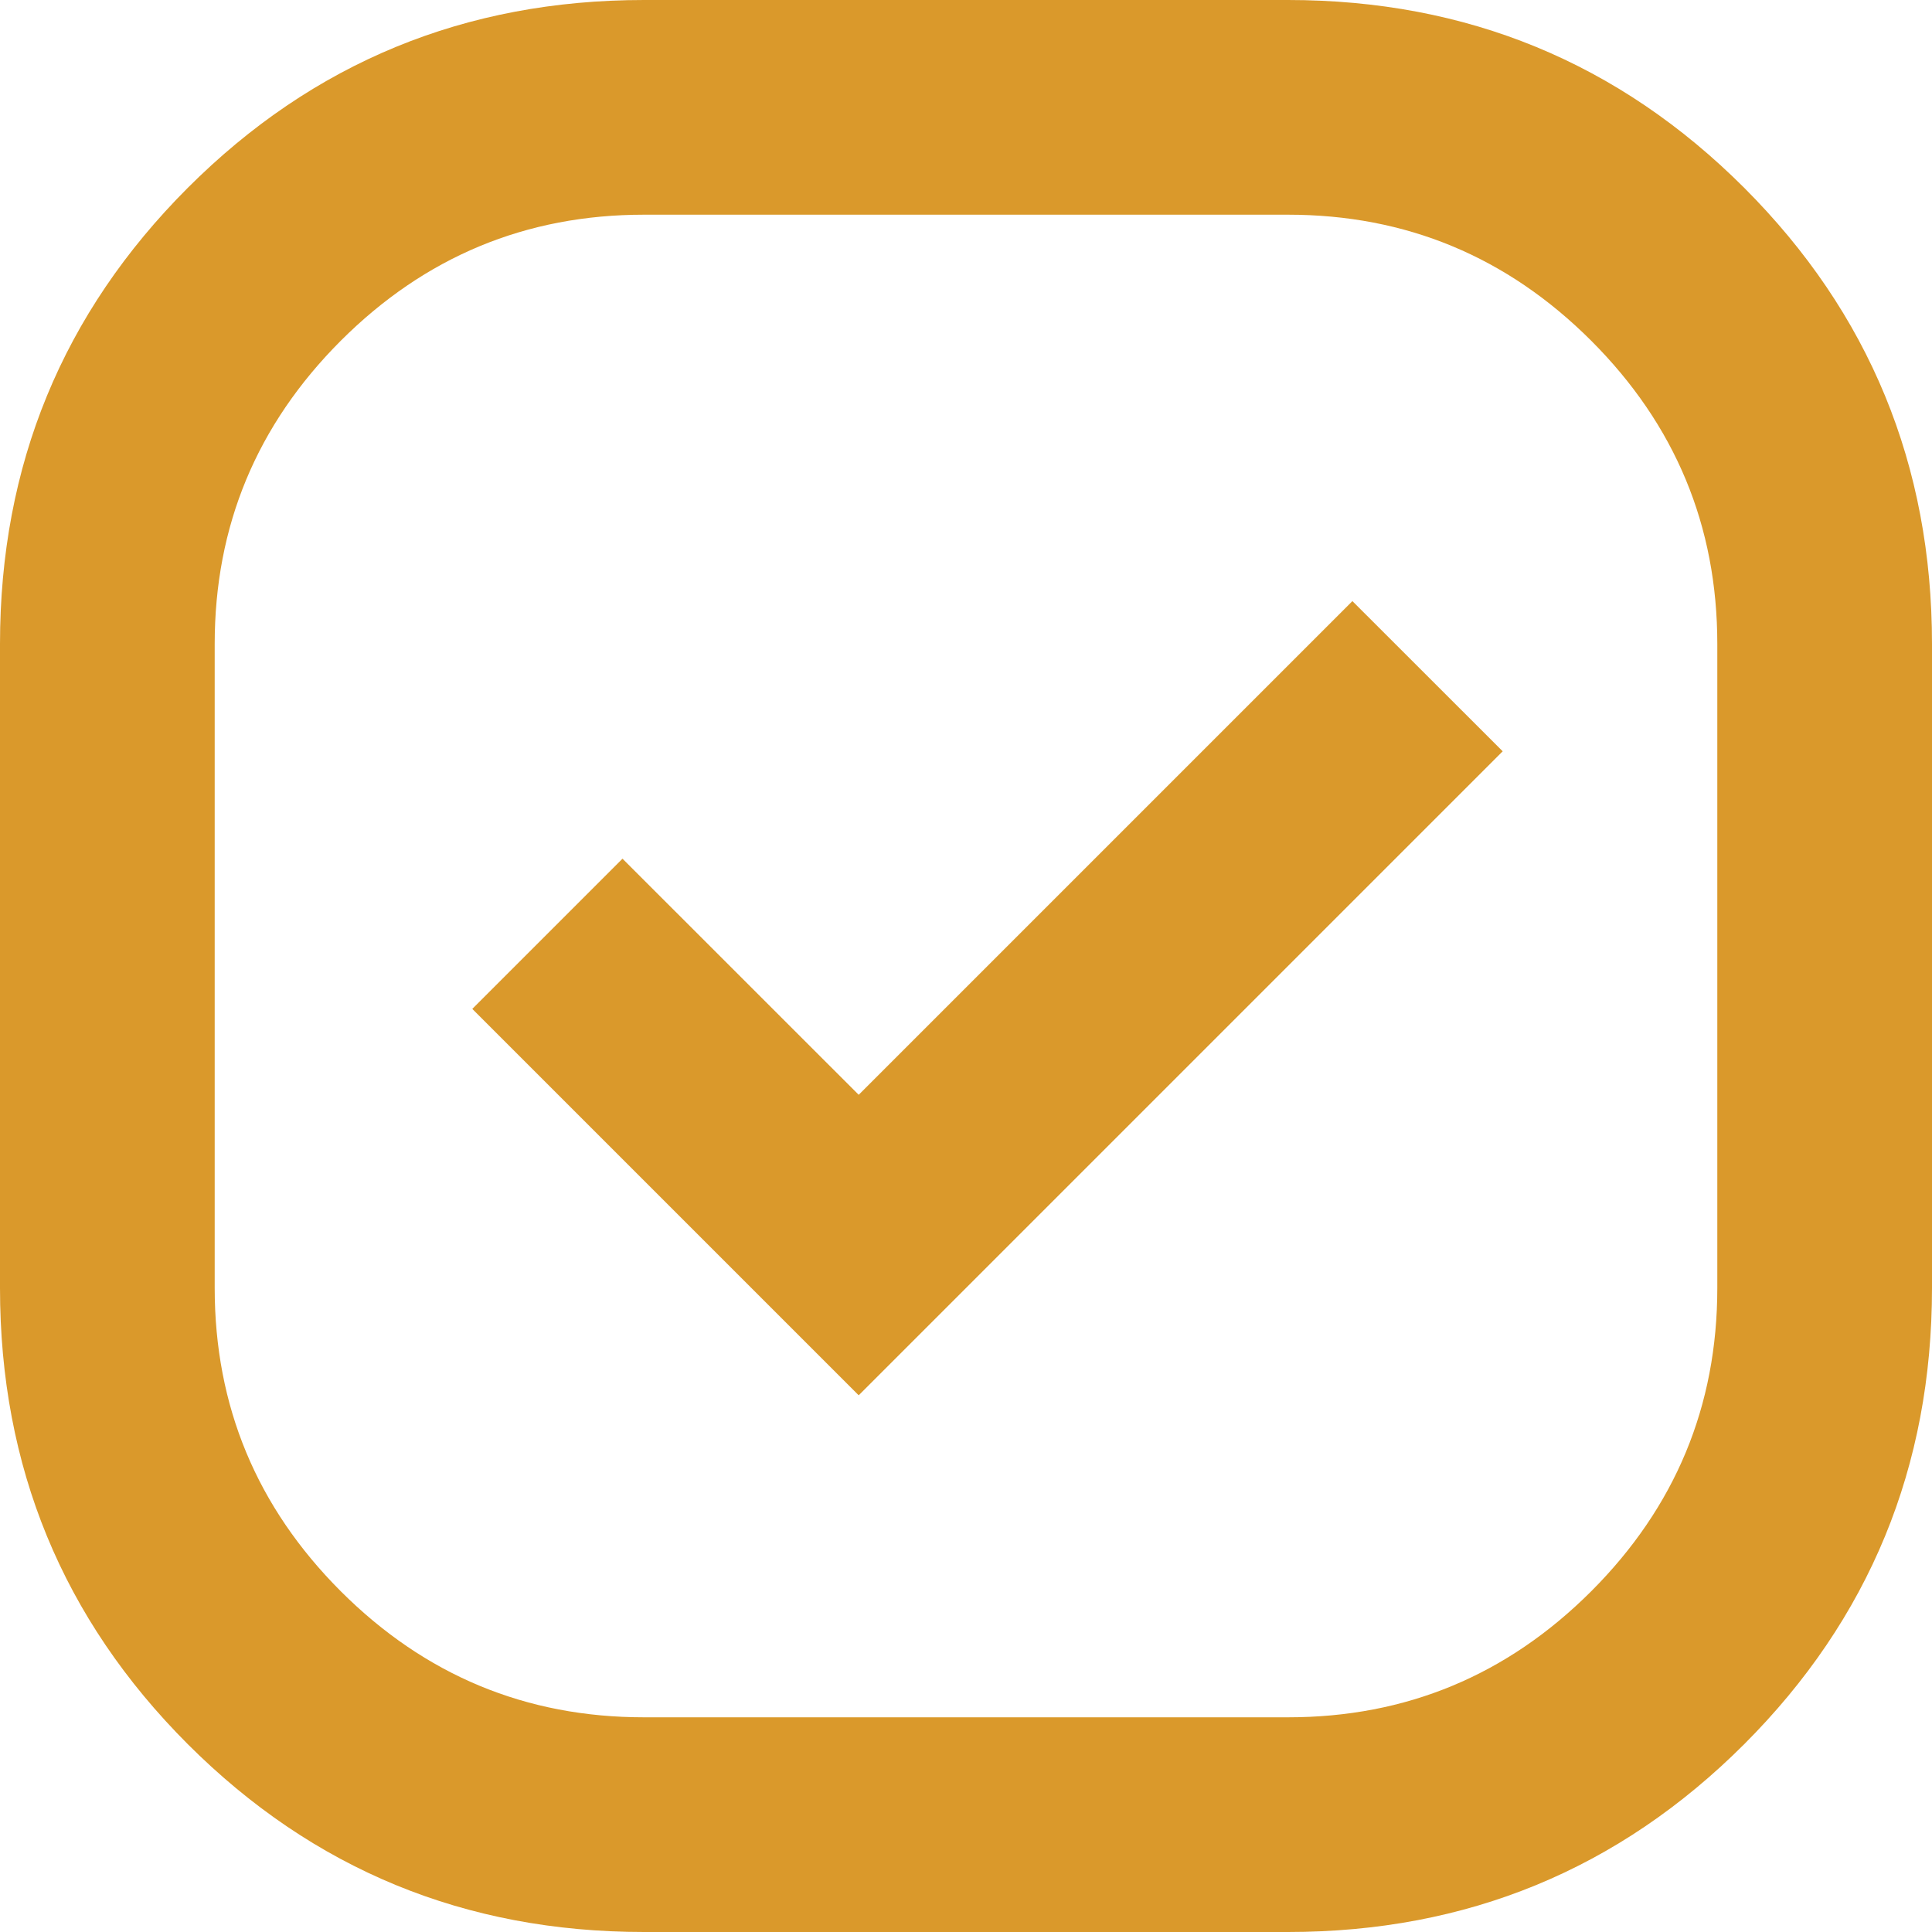<svg xmlns="http://www.w3.org/2000/svg" width="24" height="24" viewBox="0 0 24 24" fill="none"><path d="M8 24C5.778 24 3.889 23.222 2.333 21.667C0.778 20.111 0 18.222 0 16V8C0 5.778 0.778 3.889 2.333 2.333C3.889 0.778 5.778 0 8 0H16C18.222 0 20.111 0.778 21.667 2.333C23.222 3.889 24 5.778 24 8V16C24 18.222 23.222 20.111 21.667 21.667C20.111 23.222 18.222 24 16 24H8ZM10.667 17.333L18.667 9.333L16.8 7.467L10.667 13.6L7.733 10.667L5.867 12.533L10.667 17.333ZM8 21.333H16C17.467 21.333 18.722 20.811 19.767 19.767C20.811 18.722 21.333 17.467 21.333 16V8C21.333 6.533 20.811 5.278 19.767 4.233C18.722 3.189 17.467 2.667 16 2.667H8C6.533 2.667 5.278 3.189 4.233 4.233C3.189 5.278 2.667 6.533 2.667 8V16C2.667 17.467 3.189 18.722 4.233 19.767C5.278 20.811 6.533 21.333 8 21.333Z" fill="#DA992B"></path></svg>